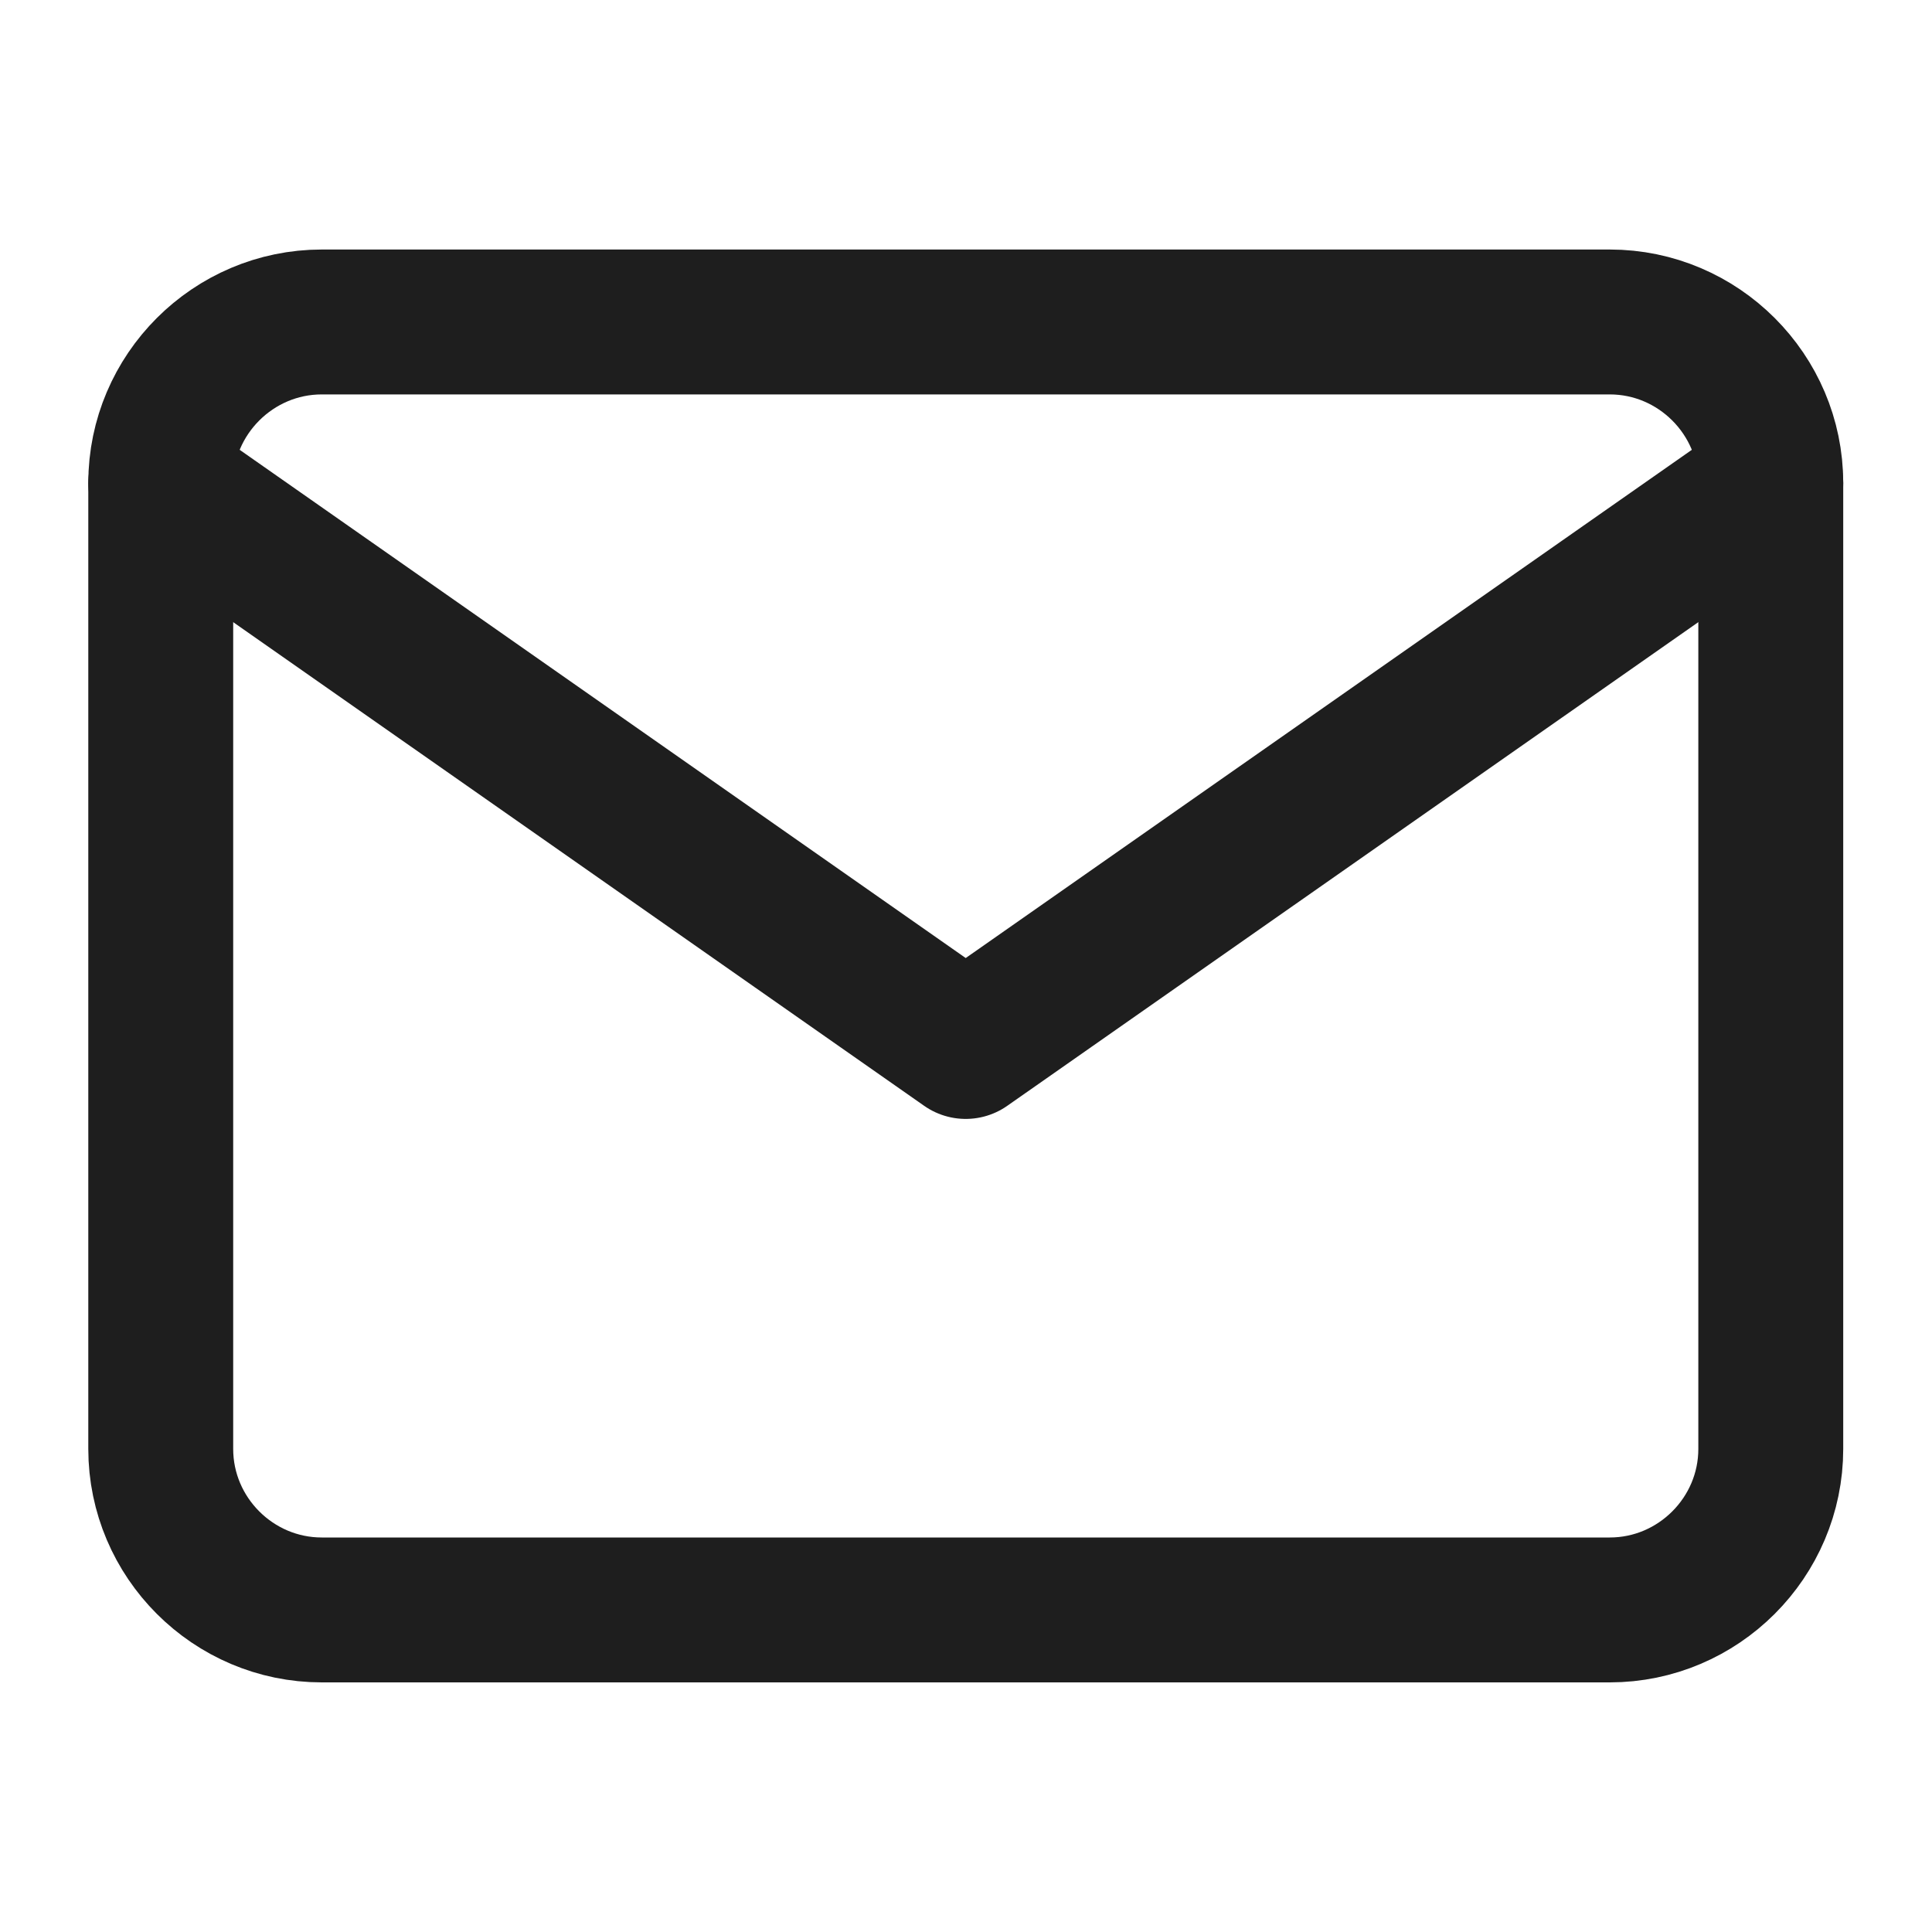 <svg width="20" height="20" viewBox="0 0 20 20" fill="none" xmlns="http://www.w3.org/2000/svg">
<path d="M3.331 3.333H16.664C17.581 3.333 18.331 4.083 18.331 4.999V14.999C18.331 15.916 17.581 16.666 16.664 16.666H3.331C2.414 16.666 1.664 15.916 1.664 14.999V4.999C1.664 4.083 2.414 3.333 3.331 3.333Z" stroke="#1E1E1E" stroke-width="1.5" stroke-linecap="round" stroke-linejoin="round"/>
<path d="M18.331 5L9.997 10.833L1.664 5" stroke="#1E1E1E" stroke-width="1.5" stroke-linecap="round" stroke-linejoin="round"/>
</svg>
